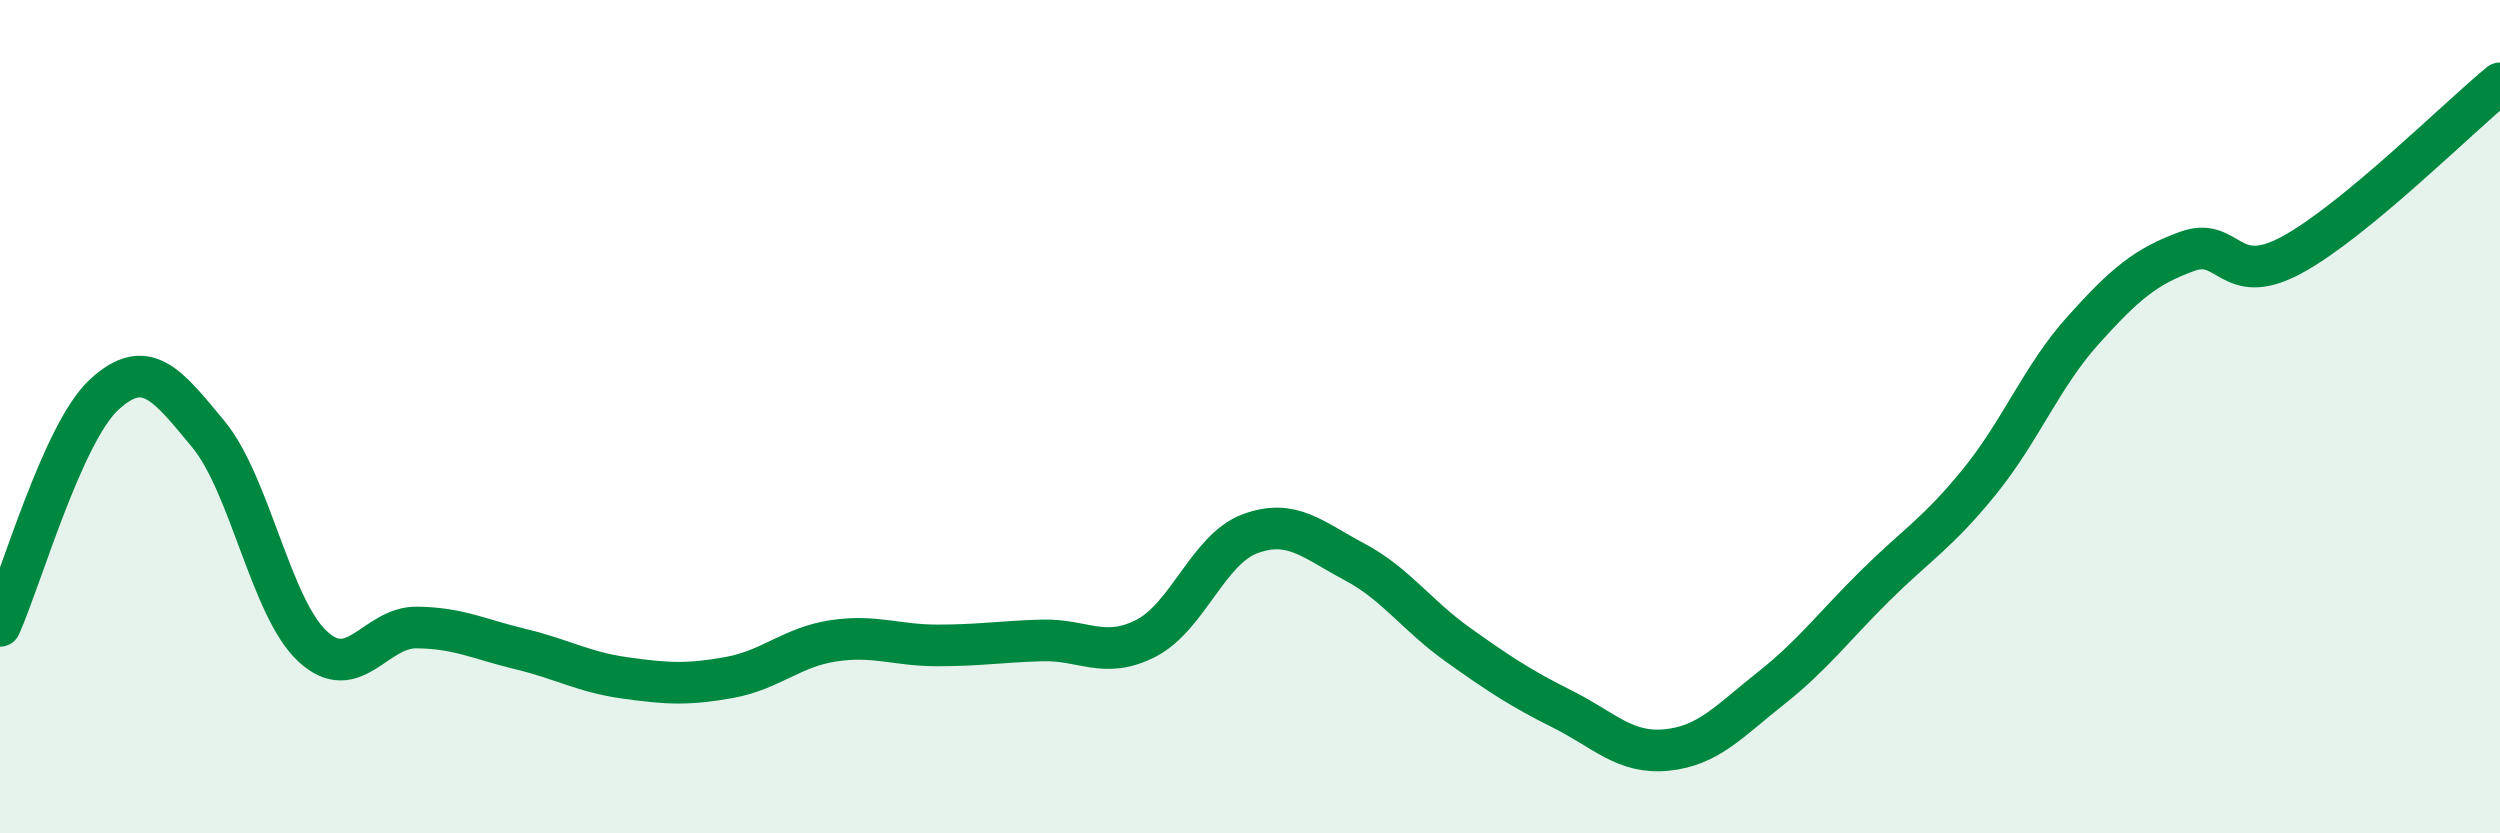 
    <svg width="60" height="20" viewBox="0 0 60 20" xmlns="http://www.w3.org/2000/svg">
      <path
        d="M 0,15.02 C 0.5,13.91 1.5,10.39 2.5,9.47 C 3.5,8.55 4,9.21 5,10.42 C 6,11.63 6.5,14.58 7.5,15.51 C 8.5,16.44 9,15.05 10,15.06 C 11,15.07 11.5,15.34 12.5,15.58 C 13.5,15.82 14,16.13 15,16.27 C 16,16.41 16.5,16.44 17.5,16.26 C 18.5,16.08 19,15.53 20,15.38 C 21,15.23 21.5,15.49 22.5,15.49 C 23.5,15.49 24,15.4 25,15.37 C 26,15.34 26.5,15.83 27.5,15.32 C 28.5,14.81 29,13.18 30,12.81 C 31,12.44 31.5,12.95 32.5,13.48 C 33.5,14.01 34,14.77 35,15.48 C 36,16.19 36.5,16.52 37.5,17.02 C 38.5,17.52 39,18.1 40,18 C 41,17.9 41.5,17.31 42.5,16.52 C 43.5,15.73 44,15.05 45,14.06 C 46,13.07 46.5,12.8 47.5,11.57 C 48.5,10.34 49,9.03 50,7.92 C 51,6.81 51.5,6.39 52.5,6.03 C 53.5,5.67 53.5,6.93 55,6.12 C 56.5,5.31 59,2.82 60,2L60 20L0 20Z"
        fill="#008740"
        opacity="0.1"
        stroke-linecap="round"
        stroke-linejoin="round"
      />
      <path
        d="M 0,15.02 C 0.5,13.91 1.5,10.39 2.5,9.47 C 3.5,8.55 4,9.21 5,10.42 C 6,11.63 6.5,14.58 7.5,15.51 C 8.5,16.44 9,15.05 10,15.06 C 11,15.07 11.5,15.34 12.5,15.58 C 13.5,15.82 14,16.13 15,16.27 C 16,16.41 16.5,16.44 17.5,16.26 C 18.5,16.08 19,15.53 20,15.38 C 21,15.23 21.5,15.49 22.5,15.49 C 23.5,15.49 24,15.4 25,15.37 C 26,15.34 26.5,15.83 27.5,15.32 C 28.5,14.81 29,13.18 30,12.81 C 31,12.44 31.5,12.95 32.5,13.48 C 33.5,14.01 34,14.77 35,15.48 C 36,16.19 36.5,16.52 37.5,17.02 C 38.5,17.52 39,18.1 40,18 C 41,17.9 41.5,17.31 42.5,16.52 C 43.5,15.73 44,15.05 45,14.06 C 46,13.07 46.5,12.8 47.5,11.57 C 48.5,10.34 49,9.03 50,7.92 C 51,6.81 51.5,6.39 52.5,6.03 C 53.5,5.67 53.5,6.93 55,6.12 C 56.5,5.31 59,2.82 60,2"
        stroke="#008740"
        stroke-width="1"
        fill="none"
        stroke-linecap="round"
        stroke-linejoin="round"
      />
    </svg>
  